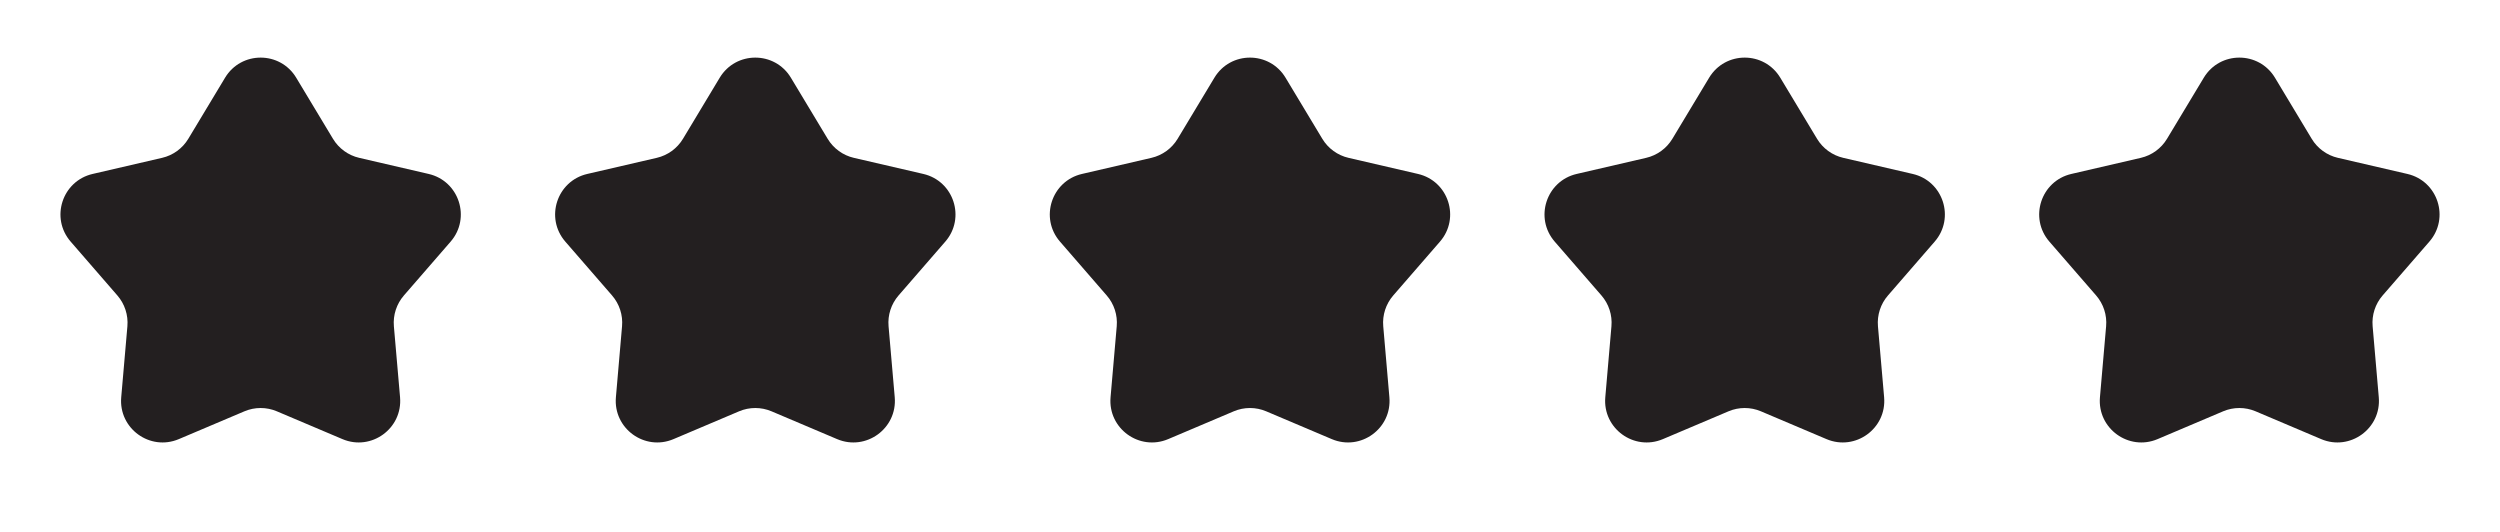 <svg xmlns="http://www.w3.org/2000/svg" fill="none" viewBox="0 0 94 20" height="20" width="94">
<path fill="#231F20" d="M8.462 2.923C9.069 1.914 10.531 1.914 11.138 2.923L12.52 5.219C12.738 5.581 13.094 5.84 13.506 5.935L16.116 6.54C17.263 6.805 17.715 8.196 16.944 9.085L15.187 11.109C14.91 11.428 14.774 11.846 14.81 12.268L15.042 14.937C15.144 16.11 13.961 16.97 12.877 16.511L10.409 15.465C10.02 15.3 9.58 15.3 9.191 15.465L6.723 16.511C5.639 16.97 4.456 16.11 4.558 14.937L4.79 12.268C4.826 11.846 4.69 11.428 4.413 11.109L2.657 9.085C1.885 8.196 2.337 6.805 3.484 6.54L6.094 5.935C6.506 5.84 6.862 5.581 7.08 5.219L8.462 2.923Z"></path>
<path fill="#231F20" d="M27.061 2.923C27.668 1.914 29.131 1.914 29.738 2.923L31.12 5.219C31.338 5.581 31.693 5.84 32.105 5.935L34.716 6.54C35.863 6.805 36.315 8.196 35.543 9.085L33.786 11.109C33.509 11.428 33.373 11.846 33.41 12.268L33.642 14.937C33.743 16.11 32.56 16.97 31.476 16.511L29.009 15.465C28.619 15.3 28.18 15.3 27.79 15.465L25.323 16.511C24.239 16.97 23.056 16.11 23.158 14.937L23.389 12.268C23.426 11.846 23.29 11.428 23.013 11.109L21.256 9.085C20.484 8.196 20.936 6.805 22.083 6.54L24.694 5.935C25.106 5.84 25.462 5.581 25.68 5.219L27.061 2.923Z"></path>
<path fill="#231F20" d="M45.661 2.923C46.268 1.914 47.73 1.914 48.337 2.923L49.719 5.219C49.937 5.581 50.293 5.84 50.705 5.935L53.316 6.54C54.462 6.805 54.914 8.196 54.143 9.085L52.386 11.109C52.109 11.428 51.973 11.846 52.01 12.268L52.241 14.937C52.343 16.11 51.16 16.97 50.076 16.511L47.608 15.465C47.219 15.3 46.779 15.3 46.39 15.465L43.923 16.511C42.839 16.97 41.655 16.11 41.757 14.937L41.989 12.268C42.026 11.846 41.89 11.428 41.612 11.109L39.856 9.085C39.084 8.196 39.536 6.805 40.683 6.54L43.293 5.935C43.705 5.84 44.061 5.581 44.279 5.219L45.661 2.923Z"></path>
<path fill="#231F20" d="M64.263 2.923C64.87 1.914 66.332 1.914 66.939 2.923L68.321 5.219C68.539 5.581 68.895 5.84 69.307 5.935L71.917 6.54C73.064 6.805 73.516 8.196 72.744 9.085L70.988 11.109C70.71 11.428 70.575 11.846 70.611 12.268L70.843 14.937C70.945 16.11 69.761 16.97 68.677 16.511L66.21 15.465C65.821 15.3 65.381 15.3 64.992 15.465L62.524 16.511C61.44 16.97 60.257 16.11 60.359 14.937L60.59 12.268C60.627 11.846 60.491 11.428 60.214 11.109L58.457 9.085C57.685 8.196 58.138 6.805 59.284 6.54L61.895 5.935C62.307 5.84 62.663 5.581 62.881 5.219L64.263 2.923Z"></path>
<path fill="#231F20" d="M82.862 2.923C83.469 1.914 84.932 1.914 85.539 2.923L86.92 5.219C87.138 5.581 87.494 5.84 87.906 5.935L90.517 6.54C91.664 6.805 92.116 8.196 91.344 9.085L89.587 11.109C89.31 11.428 89.174 11.846 89.211 12.268L89.442 14.937C89.544 16.11 88.361 16.97 87.277 16.511L84.81 15.465C84.42 15.3 83.981 15.3 83.591 15.465L81.124 16.511C80.04 16.97 78.857 16.11 78.958 14.937L79.19 12.268C79.227 11.846 79.091 11.428 78.814 11.109L77.057 9.085C76.285 8.196 76.737 6.805 77.884 6.54L80.495 5.935C80.907 5.84 81.262 5.581 81.48 5.219L82.862 2.923Z"></path>
</svg>
